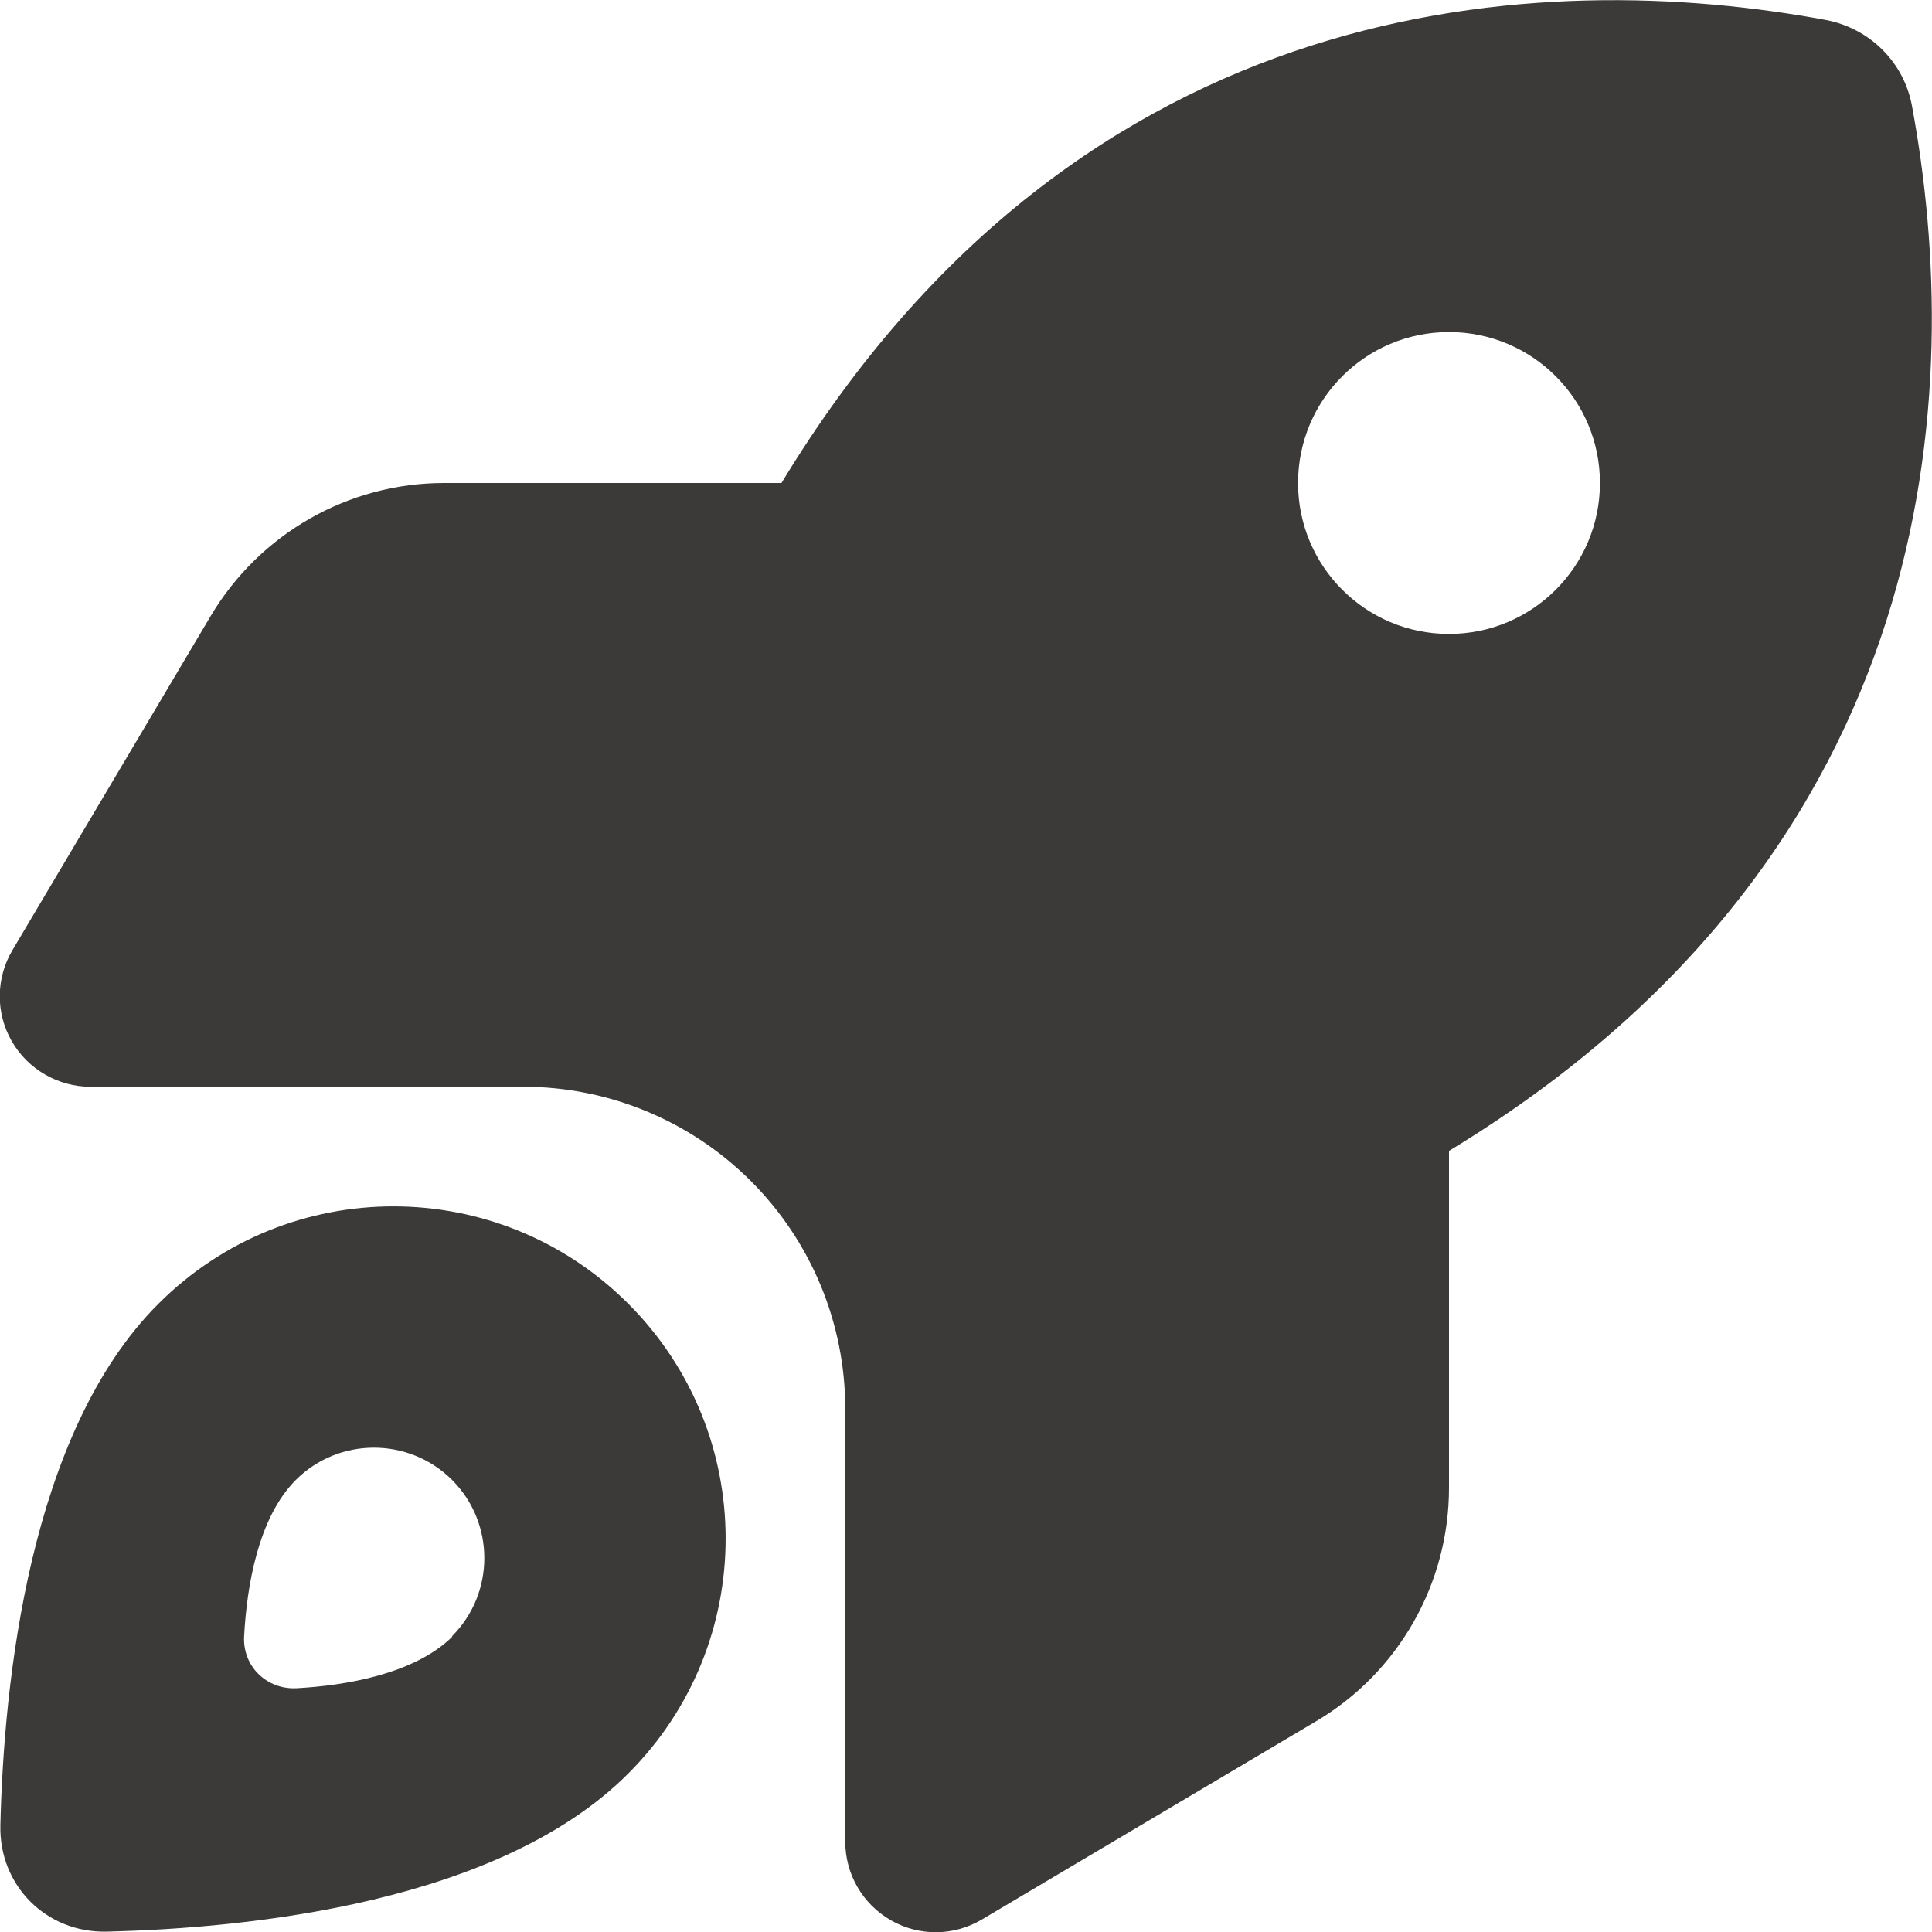 <?xml version="1.0" encoding="UTF-8"?>
<svg id="Ebene_1" xmlns="http://www.w3.org/2000/svg" version="1.1" viewBox="0 0 512 512">
  <!-- Generator: Adobe Illustrator 29.3.1, SVG Export Plug-In . SVG Version: 2.1.0 Build 151)  -->
  <defs>
    <style>
      .st0 {
        fill: #3b3a39;
      }
    </style>
  </defs>
  <path class="st0" d="M117.8,128h89.3C286.9-3.7,409.5-8.5,483.9,5.3c11.6,2.2,20.7,11.2,22.8,22.8,13.8,74.4,9,197-122.7,276.9v89.3c0,25.4-13.4,49-35.3,61.9l-88.5,52.5c-7.4,4.4-16.6,4.5-24.1.2s-12.1-12.2-12.1-20.9v-114.7c0-22.6-9-44.3-25-60.3s-37.7-25-60.3-25H24c-8.6,0-16.6-4.6-20.9-12.1s-4.2-16.7.2-24.1l52.5-88.5c13-21.9,36.5-35.3,61.9-35.3h.1ZM424,128c0-22.1-17.9-40-40-40s-40,17.9-40,40,17.9,40,40,40,40-17.9,40-40ZM166.5,470c-34.2,34.3-100.5,41-138.2,41.9-16,.4-28.6-12.2-28.2-28.2.9-37.7,7.6-104,41.9-138.2,34.4-34.4,90.1-34.4,124.5,0s34.4,90.1,0,124.5ZM119.8,433.6c11.4-11.4,11.4-30,0-41.4s-30-11.4-41.4,0c-10.1,10.1-13,28.5-13.7,41.3-.5,8,5.9,14.3,13.9,13.9,12.8-.7,31.2-3.7,41.3-13.7h-.1Z"/>
</svg>
